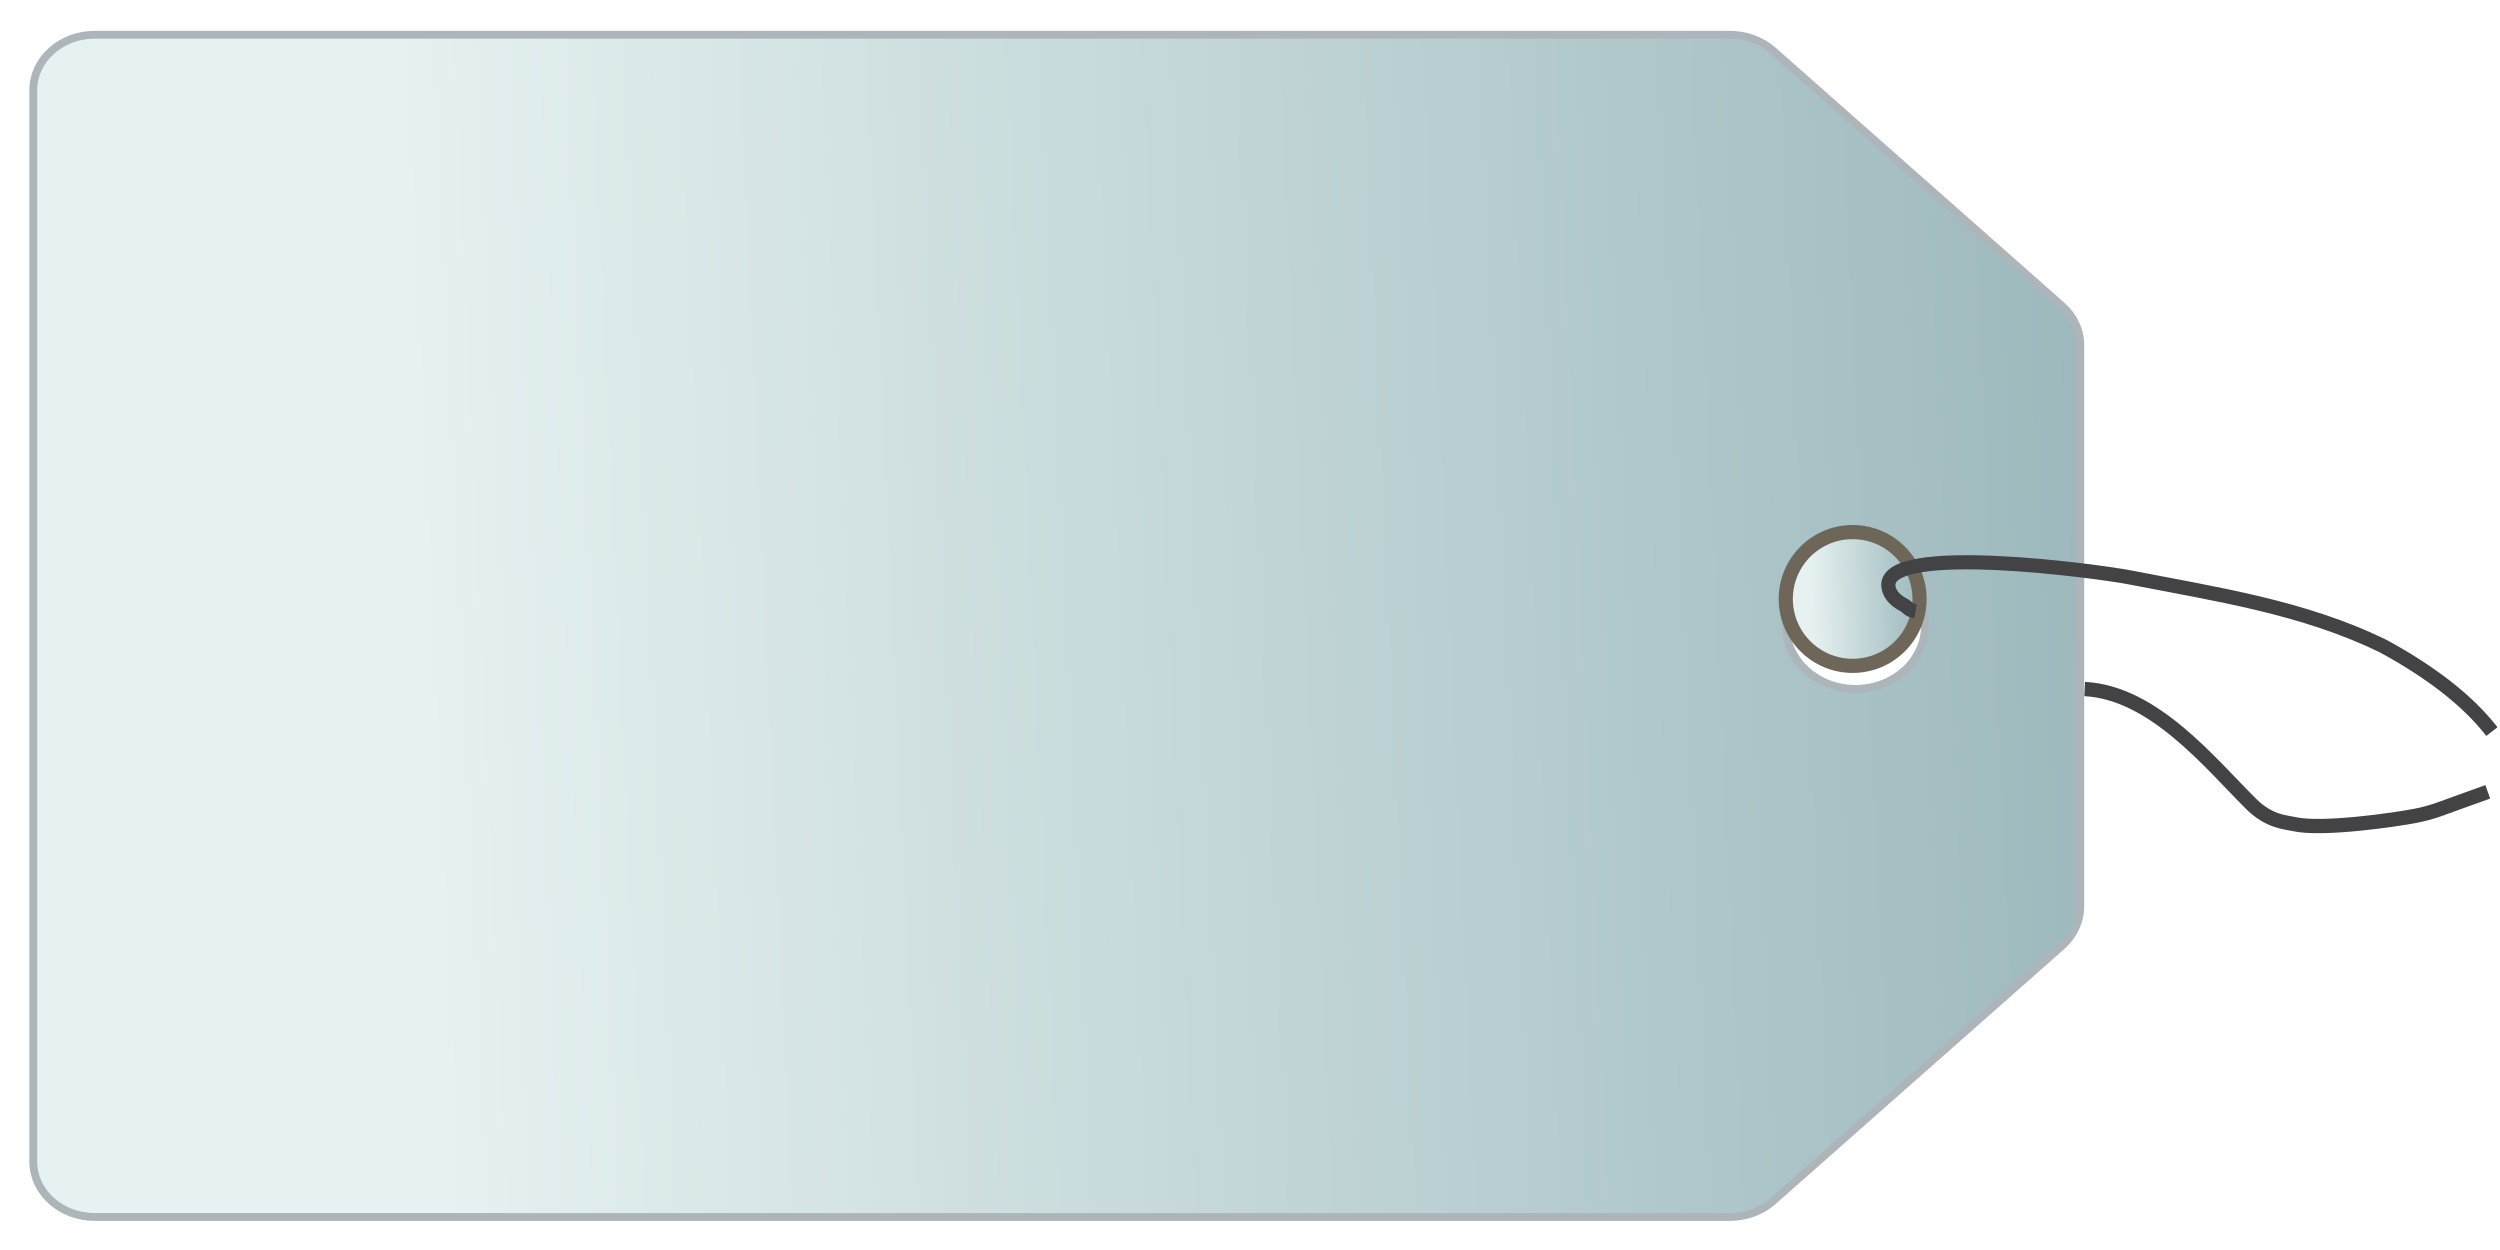 <?xml version="1.0" encoding="UTF-8"?> <svg xmlns="http://www.w3.org/2000/svg" width="350" height="175" viewBox="0 0 350 175" fill="none"> <path d="M348.286 110.856C341.522 113.254 340.942 113.653 338.234 114.2C335.525 114.747 324.99 116.27 321.169 115.37C320.109 115.12 317.728 115.096 315.195 112.584C309.444 106.887 301.537 96.961 291.849 96.463" stroke="#434244" stroke-width="2" stroke-miterlimit="10"></path> <g filter="url(#filter0_d_981_987)"> <path d="M248.224 164.148L248.039 164.312V164.316C246.458 165.637 244.357 166.379 242.174 166.379L13.285 166.379C8.469 166.379 4.659 162.863 4.659 158.646V8.598C4.659 4.381 8.469 0.865 13.285 0.865L242.174 0.865C244.443 0.865 246.614 1.666 248.224 3.088L248.224 3.088L288.664 38.805L288.665 38.806C290.324 40.264 291.24 42.254 291.24 44.315V122.921C291.24 124.981 290.316 126.971 288.664 128.431C288.664 128.431 288.664 128.431 288.664 128.431L248.224 164.148ZM259.771 74.788C254.458 74.788 250.048 78.692 250.048 83.618C250.048 88.543 254.458 92.448 259.771 92.448C265.084 92.448 269.494 88.543 269.494 83.618C269.494 78.692 265.084 74.788 259.771 74.788Z" fill="url(#paint0_linear_981_987)" stroke="#ADB5BA" stroke-width="1.097"></path> </g> <path d="M250.008 83.855C250.008 89.027 254.2 93.219 259.371 93.219C264.542 93.219 268.734 89.027 268.734 83.855C268.734 78.684 264.542 74.492 259.371 74.492C254.2 74.492 250.008 78.684 250.008 83.855Z" fill="url(#paint1_linear_981_987)" stroke="#6E6659" stroke-width="1.983" stroke-miterlimit="10"></path> <path d="M268.177 85.583C267.015 85.368 267.337 85.115 266.312 84.569C265.286 84.022 264.433 83.087 264.37 82.002C263.979 75.915 293.899 79.998 298.182 80.834C310.361 83.211 322.447 85.007 333.601 90.432C340.315 94.082 345.51 98.09 348.867 102.422" stroke="#434244" stroke-width="1.983" stroke-miterlimit="10"></path> <defs> <filter id="filter0_d_981_987" x="0.109" y="0.316" width="295.68" height="174.609" filterUnits="userSpaceOnUse" color-interpolation-filters="sRGB"> <feFlood flood-opacity="0" result="BackgroundImageFix"></feFlood> <feColorMatrix in="SourceAlpha" type="matrix" values="0 0 0 0 0 0 0 0 0 0 0 0 0 0 0 0 0 0 127 0" result="hardAlpha"></feColorMatrix> <feOffset dy="4"></feOffset> <feGaussianBlur stdDeviation="2"></feGaussianBlur> <feComposite in2="hardAlpha" operator="out"></feComposite> <feColorMatrix type="matrix" values="0 0 0 0 0 0 0 0 0 0 0 0 0 0 0 0 0 0 0.25 0"></feColorMatrix> <feBlend mode="normal" in2="BackgroundImageFix" result="effect1_dropShadow_981_987"></feBlend> <feBlend mode="normal" in="SourceGraphic" in2="effect1_dropShadow_981_987" result="shape"></feBlend> </filter> <linearGradient id="paint0_linear_981_987" x1="325.376" y1="76.231" x2="59.425" y2="88.422" gradientUnits="userSpaceOnUse"> <stop stop-color="#93B1B5"></stop> <stop offset="1" stop-color="#E6F1F1"></stop> </linearGradient> <linearGradient id="paint1_linear_981_987" x1="270.921" y1="83.025" x2="253.584" y2="83.485" gradientUnits="userSpaceOnUse"> <stop stop-color="#93B1B5"></stop> <stop offset="1" stop-color="#E6F1F1"></stop> </linearGradient> </defs> </svg> 